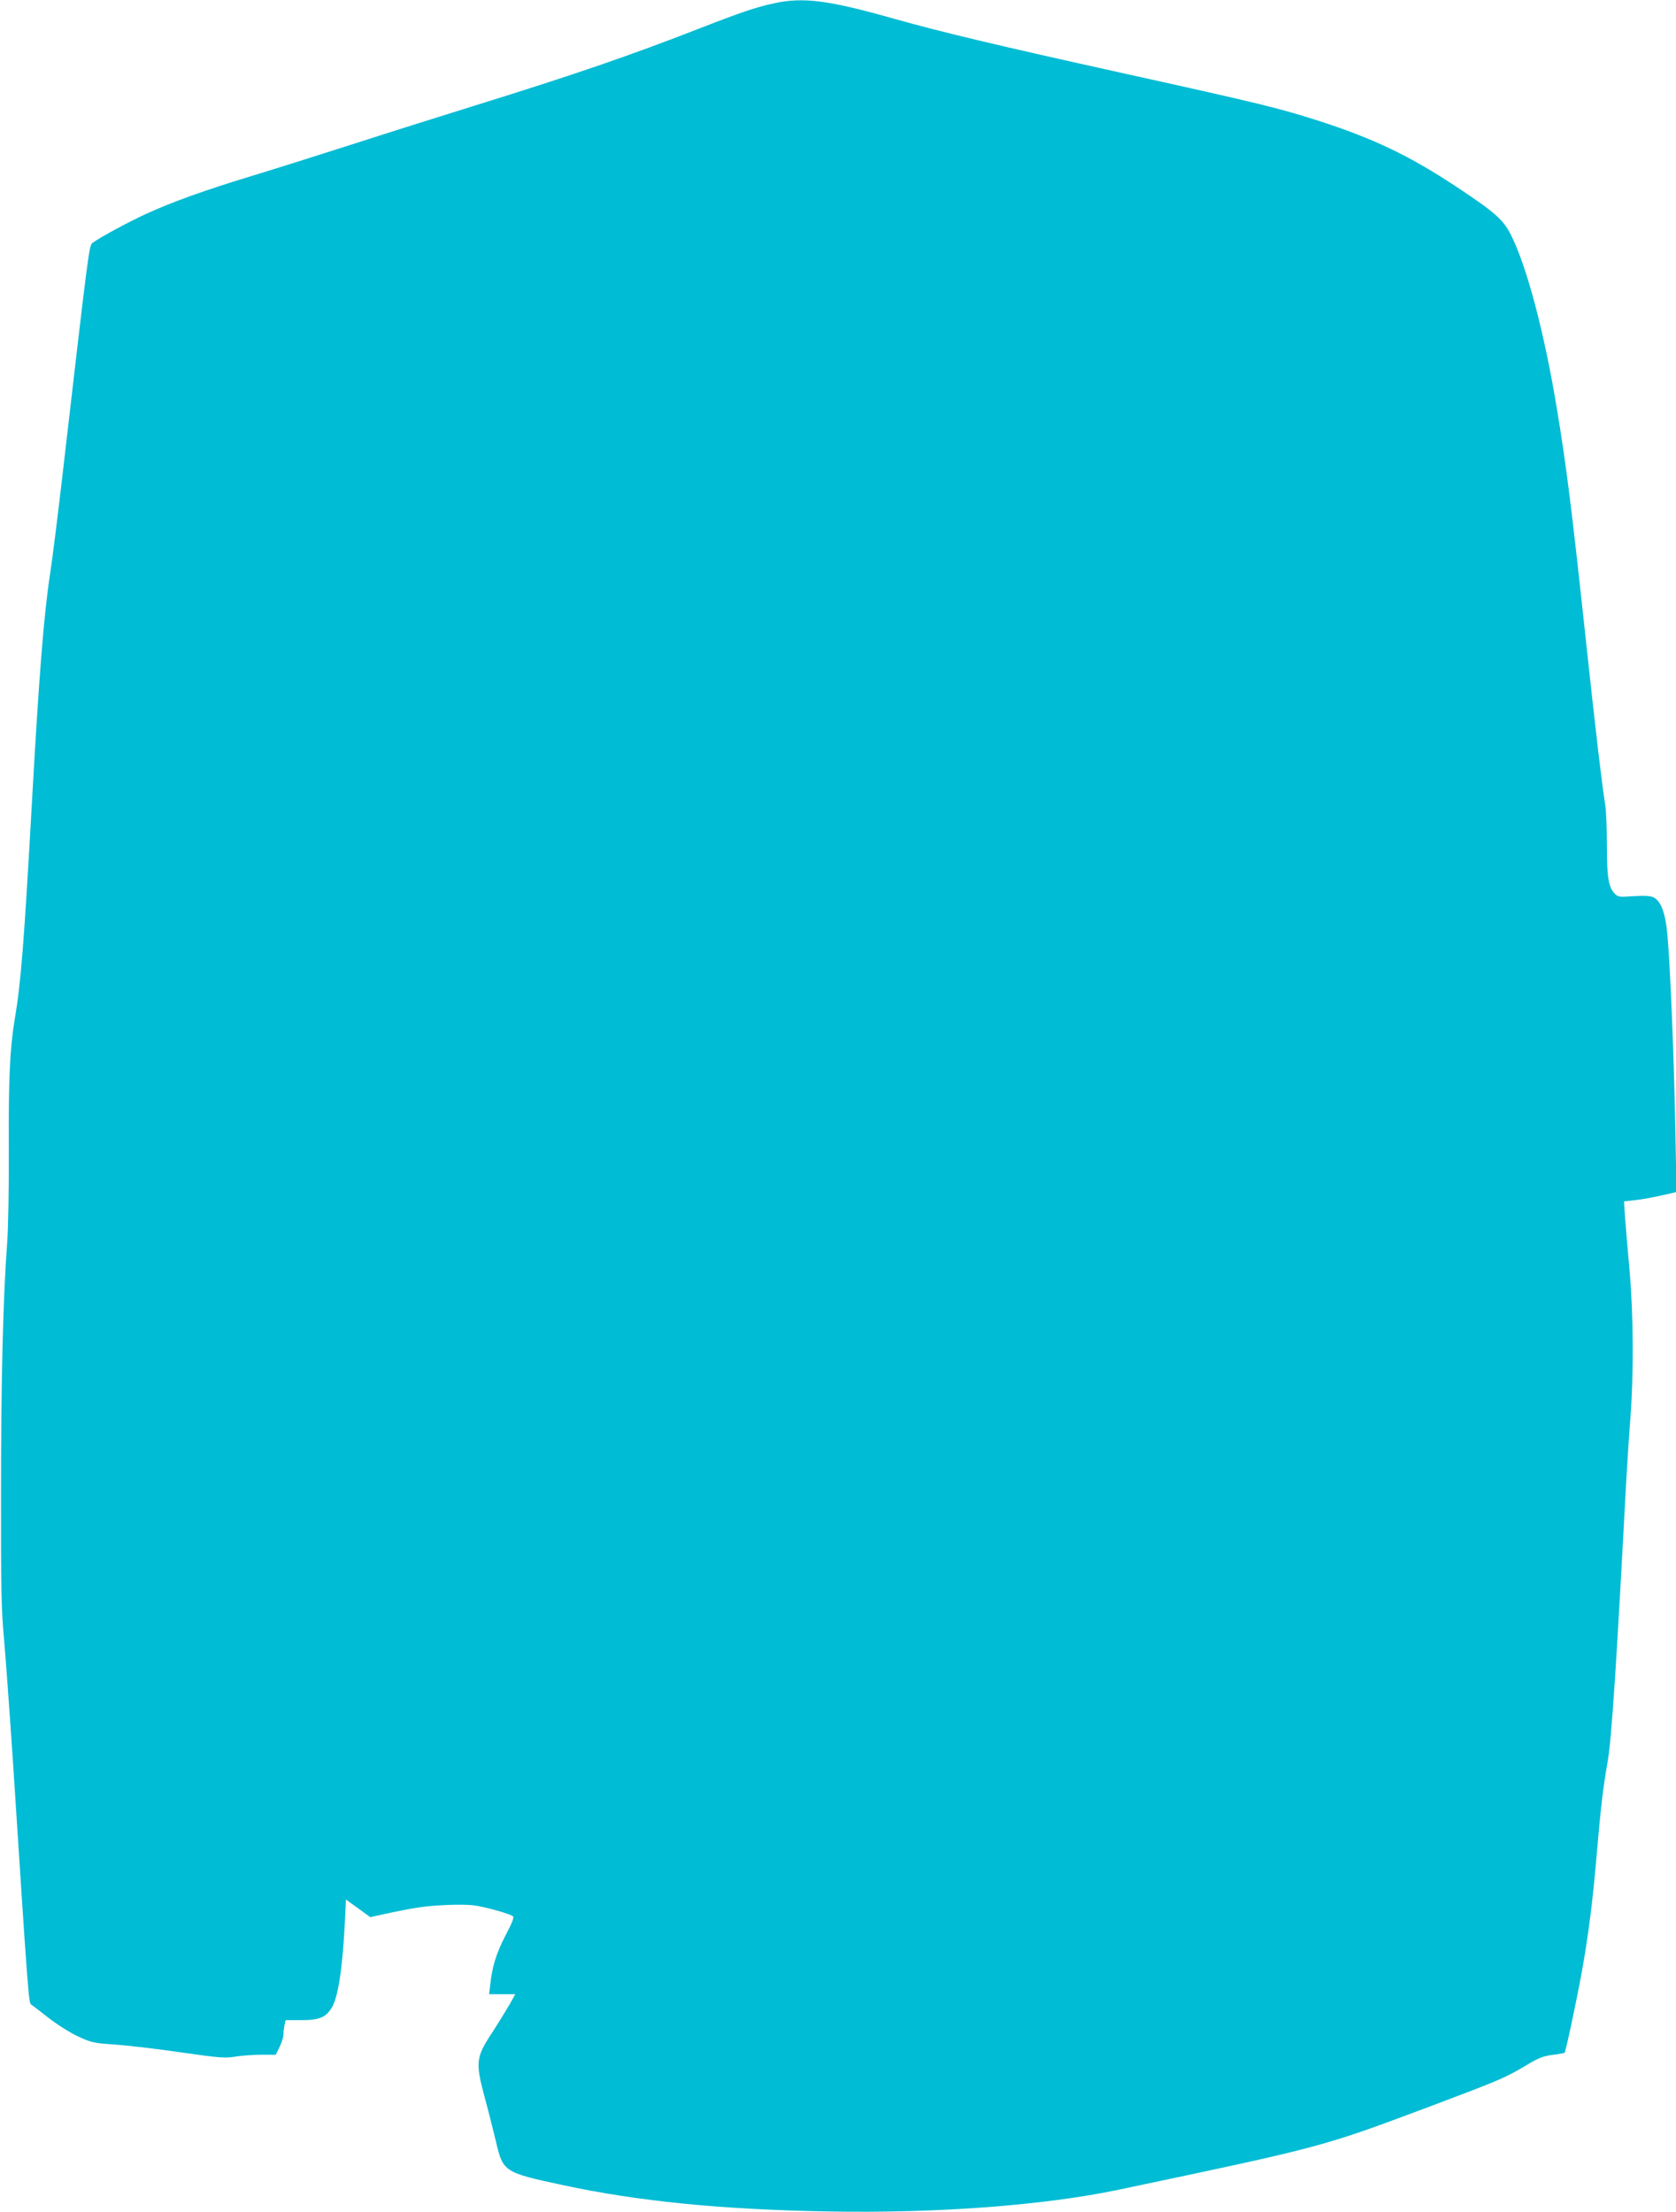 <?xml version="1.0" standalone="no"?>
<!DOCTYPE svg PUBLIC "-//W3C//DTD SVG 20010904//EN"
 "http://www.w3.org/TR/2001/REC-SVG-20010904/DTD/svg10.dtd">
<svg version="1.0" xmlns="http://www.w3.org/2000/svg"
 width="970pt" height="1280pt" viewBox="0 0 970 1280"
 preserveAspectRatio="xMidYMid meet">
<g transform="translate(0,1280) scale(0.1,-0.1)"
fill="#00bcd4" stroke="none">
<path d="M4480 12781 c-106 -23 -197 -54 -425 -143 -405 -158 -733 -271 -1320
-453 -170 -53 -476 -149 -680 -215 -203 -65 -475 -151 -604 -190 -260 -79
-456 -149 -606 -218 -95 -43 -267 -136 -309 -167 -21 -16 -22 -29 -175 -1350
-28 -242 -60 -496 -71 -565 -36 -235 -64 -586 -105 -1320 -46 -818 -63 -1041
-100 -1260 -28 -168 -36 -347 -34 -740 1 -224 -3 -460 -9 -545 -24 -315 -36
-794 -36 -1440 -1 -565 2 -699 17 -855 9 -102 33 -430 53 -730 87 -1345 90
-1382 105 -1390 8 -5 52 -39 99 -76 47 -37 123 -85 169 -107 80 -37 93 -40
215 -48 72 -5 244 -25 381 -45 223 -32 257 -35 317 -25 37 6 104 11 150 11
l84 0 22 45 c12 25 22 56 22 69 0 13 3 38 6 55 l7 31 91 0 c103 0 142 16 176
72 37 62 62 223 76 495 l6 131 71 -51 70 -51 86 19 c173 37 228 45 346 51 77
4 145 3 188 -5 69 -12 183 -45 205 -59 9 -6 -2 -35 -43 -113 -53 -103 -77
-180 -88 -286 l-6 -53 75 0 76 0 -32 -58 c-18 -31 -64 -106 -103 -166 -93
-142 -96 -170 -42 -372 21 -76 50 -193 66 -259 40 -172 47 -177 384 -249 435
-94 920 -142 1540 -153 636 -11 1246 35 1680 126 1182 249 1174 247 1786 476
430 162 448 170 576 246 66 40 95 51 147 58 36 4 68 10 71 12 7 7 69 299 99
464 37 203 63 402 86 672 26 296 34 371 65 553 23 137 51 567 105 1585 6 110
17 283 25 385 21 264 19 610 -4 871 -11 117 -22 255 -26 305 l-6 92 63 7 c35
3 103 16 152 27 l89 20 -7 372 c-7 388 -29 934 -46 1120 -11 122 -37 192 -80
213 -17 9 -53 11 -115 7 -86 -6 -91 -5 -112 17 -34 39 -43 93 -43 279 0 96 -4
202 -10 235 -21 134 -52 398 -110 935 -84 782 -114 1022 -171 1365 -73 438
-173 814 -264 995 -45 89 -90 129 -308 274 -279 185 -483 283 -812 389 -223
71 -327 97 -1115 271 -746 165 -1059 240 -1330 316 -384 109 -531 128 -700 91z"/>
</g>
</svg>
